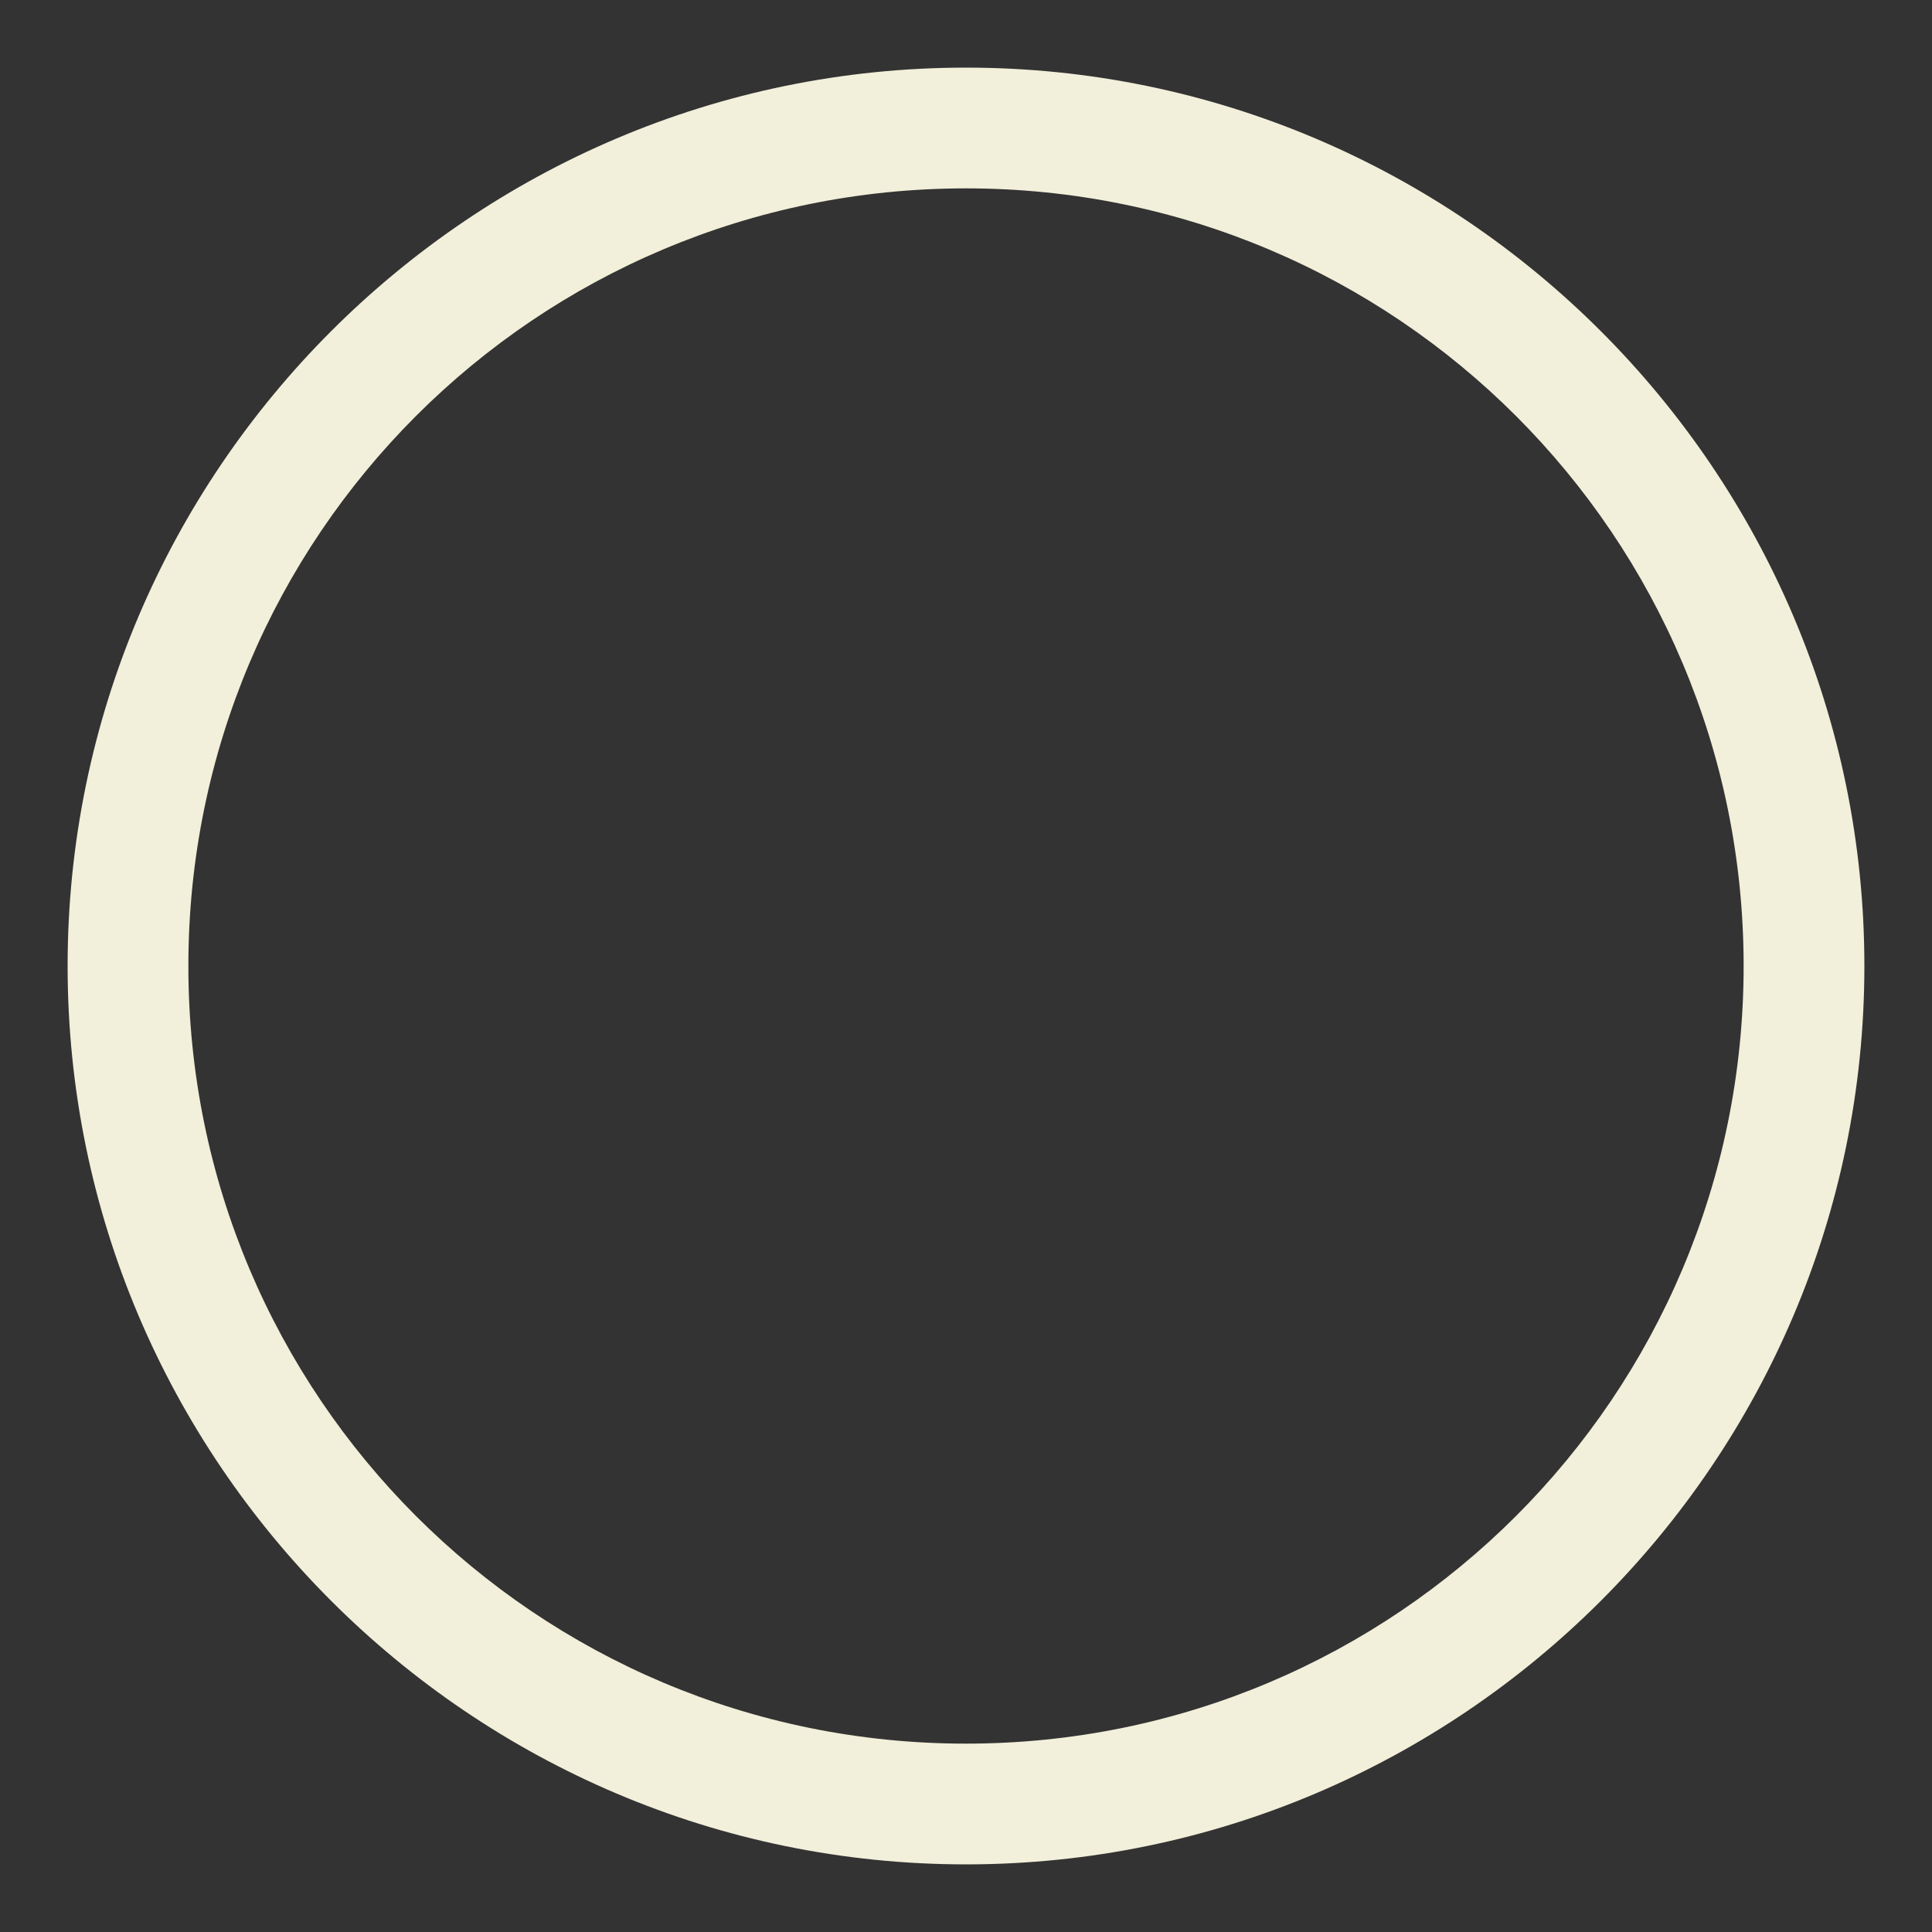 <?xml version="1.0" encoding="utf-8"?>
<!-- Generator: Adobe Illustrator 24.0.1, SVG Export Plug-In . SVG Version: 6.00 Build 0)  -->
<svg version="1.1" id="Layer_1" xmlns="http://www.w3.org/2000/svg" xmlns:xlink="http://www.w3.org/1999/xlink" x="0px" y="0px"
	 viewBox="0 0 80 80" style="enable-background:new 0 0 80 80;" xml:space="preserve">
<rect x="0" y="0" width="80" height="80" fill="#333333" stroke="none"/>
<style type="text/css">
	.st0{fill:#F2EFDA;}
</style>
<path class="st0" d="M40,77.2C19.5,77.2,2.8,60.5,2.8,40C2.8,19.5,19.5,2.8,40,2.8c20.5,0,37.2,16.7,37.2,37.2
	C77.2,60.5,60.5,77.2,40,77.2z M40,7.8C22.2,7.8,7.8,22.2,7.8,40c0,17.8,14.4,32.2,32.2,32.2c17.8,0,32.2-14.4,32.2-32.2
	C72.2,22.2,57.8,7.8,40,7.8z"/>
</svg>
